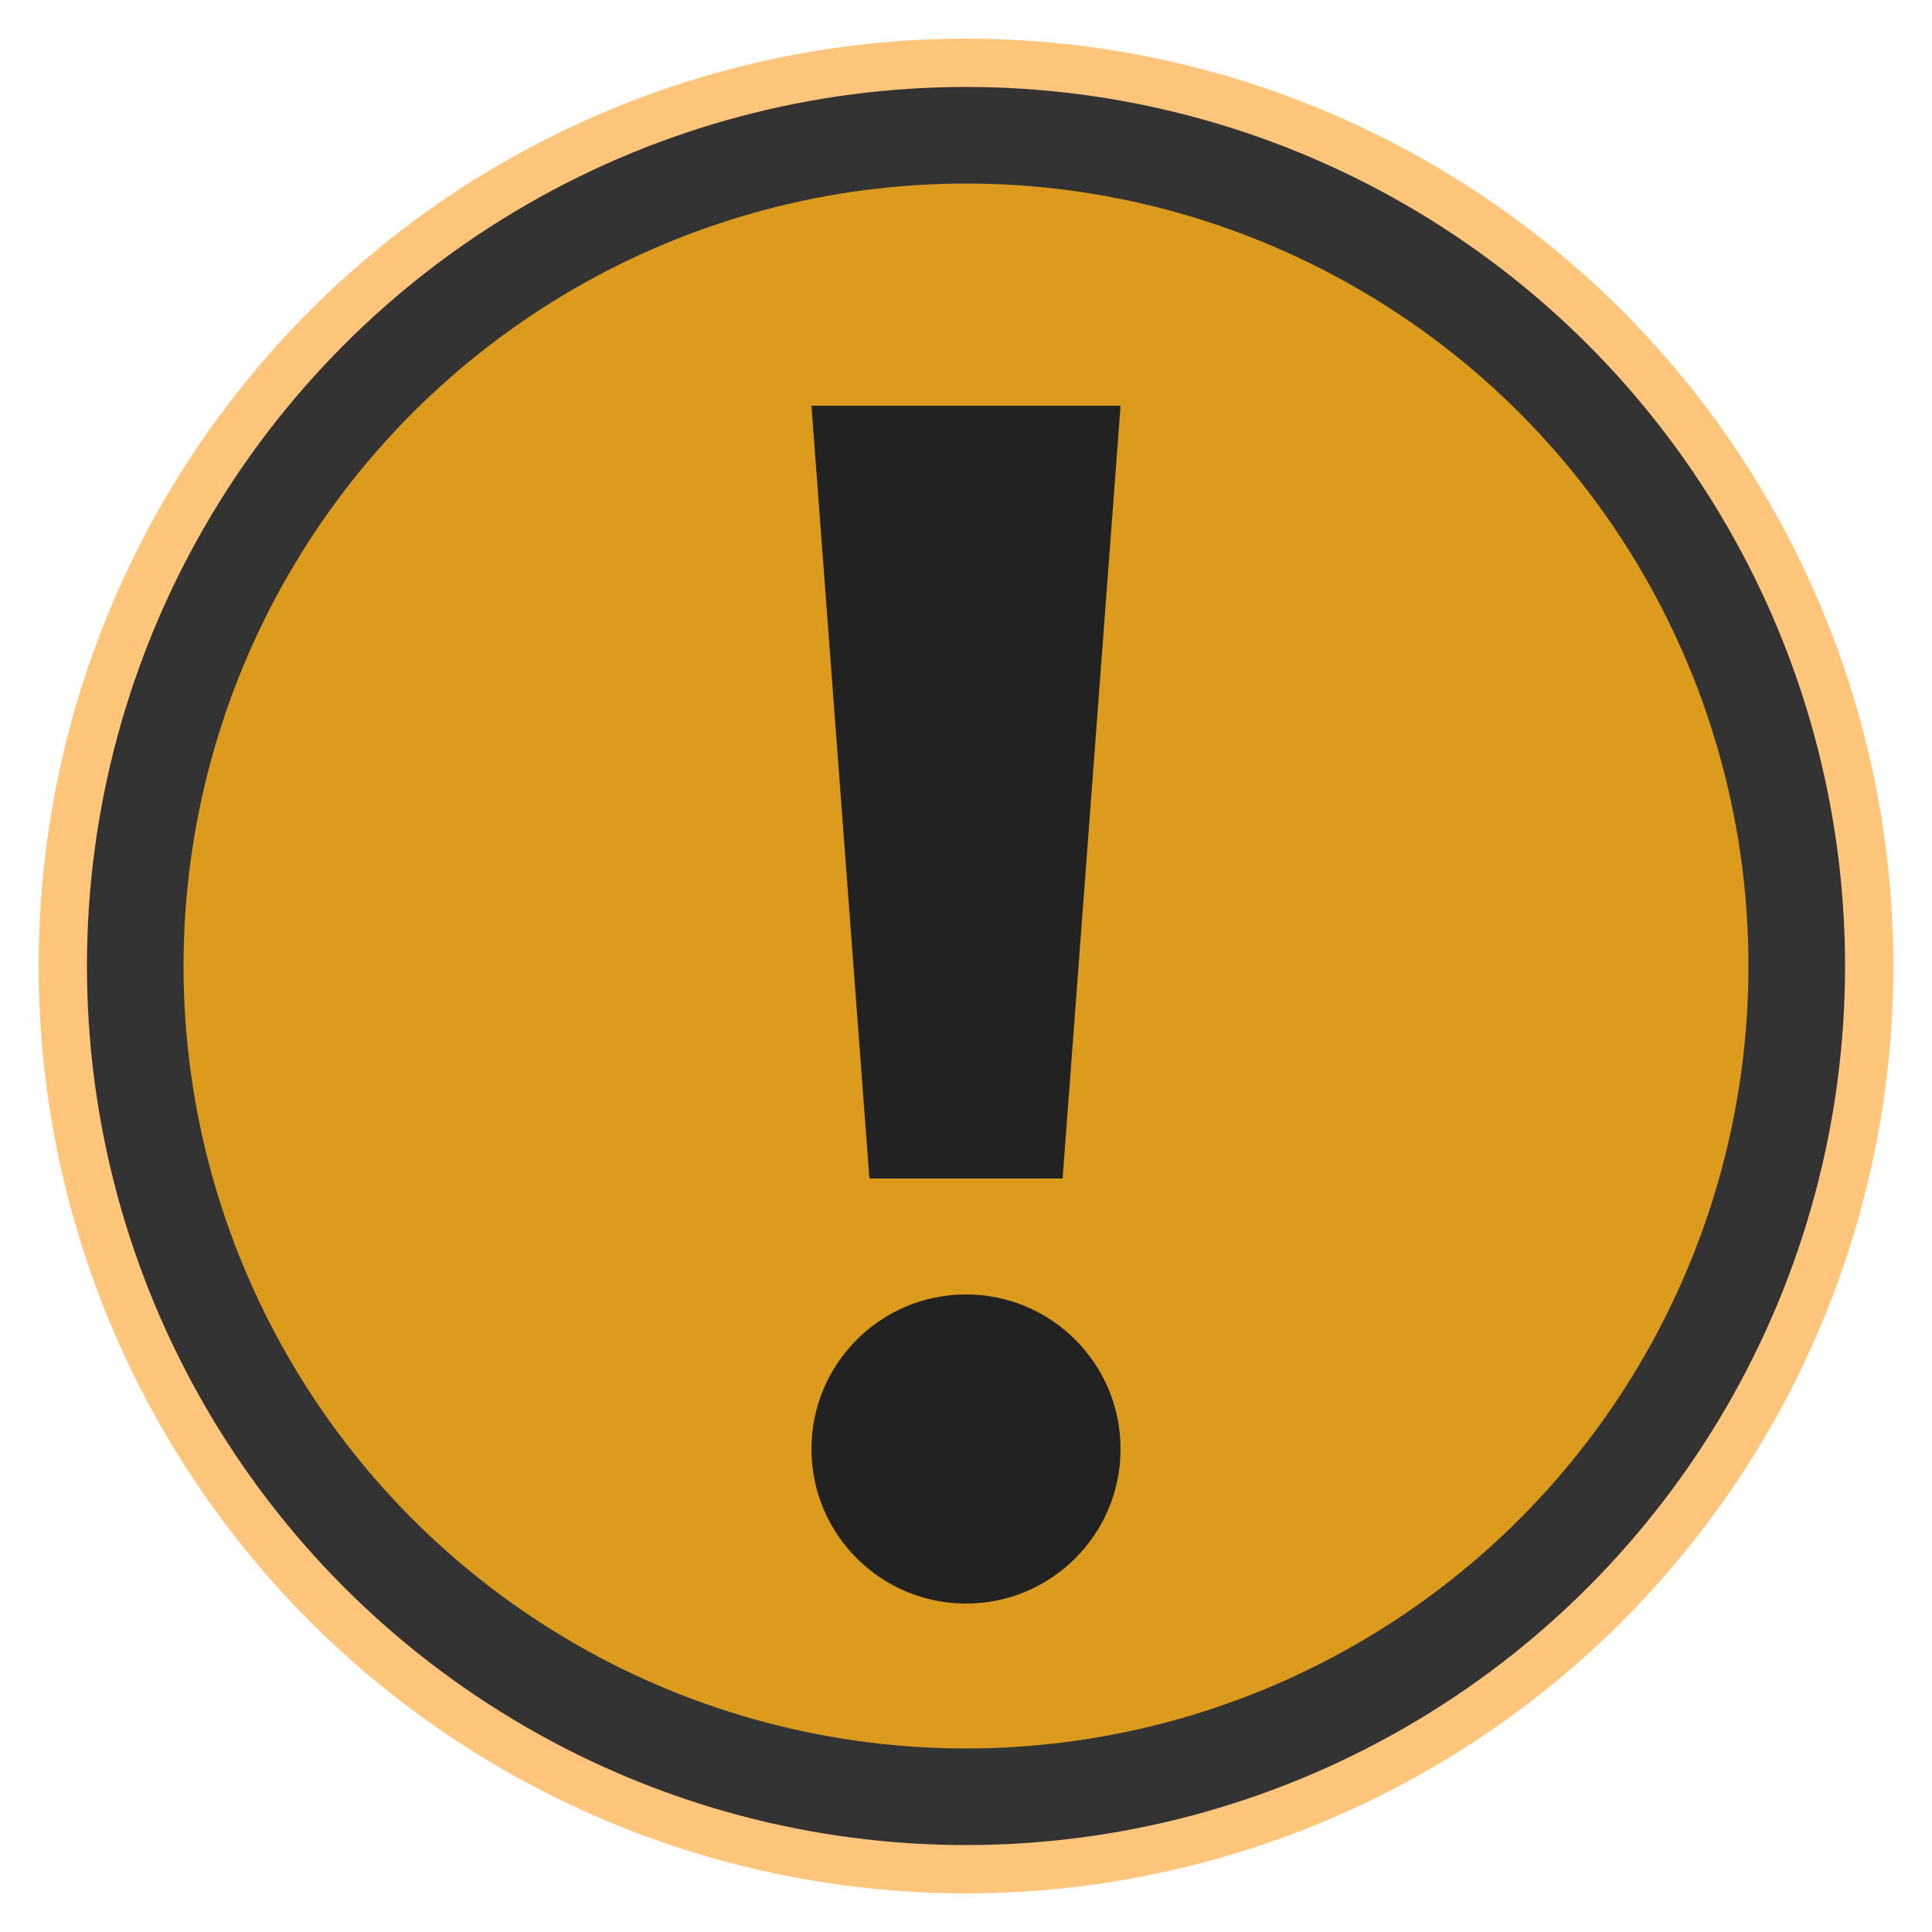 <?xml version="1.0" encoding="UTF-8"?>
<!-- Uploaded to: SVG Repo, www.svgrepo.com, Generator: SVG Repo Mixer Tools -->
<svg width="800px" height="800px" viewBox="0 0 100 100" xmlns="http://www.w3.org/2000/svg" version="1.1">

  <circle cx="50" cy="50" r="48" style="fill:#FFC57A"/>
  <circle cx="50" cy="50" r="43" style="fill:#DC9B1D;stroke:#333333;stroke-width:5"/>
  <path style="fill:#222222;" d="M 45,61 42,21 58,21 55,61 z"/>
  <circle cx="50" cy="75" r="8" style="fill:#222222"/>

</svg>